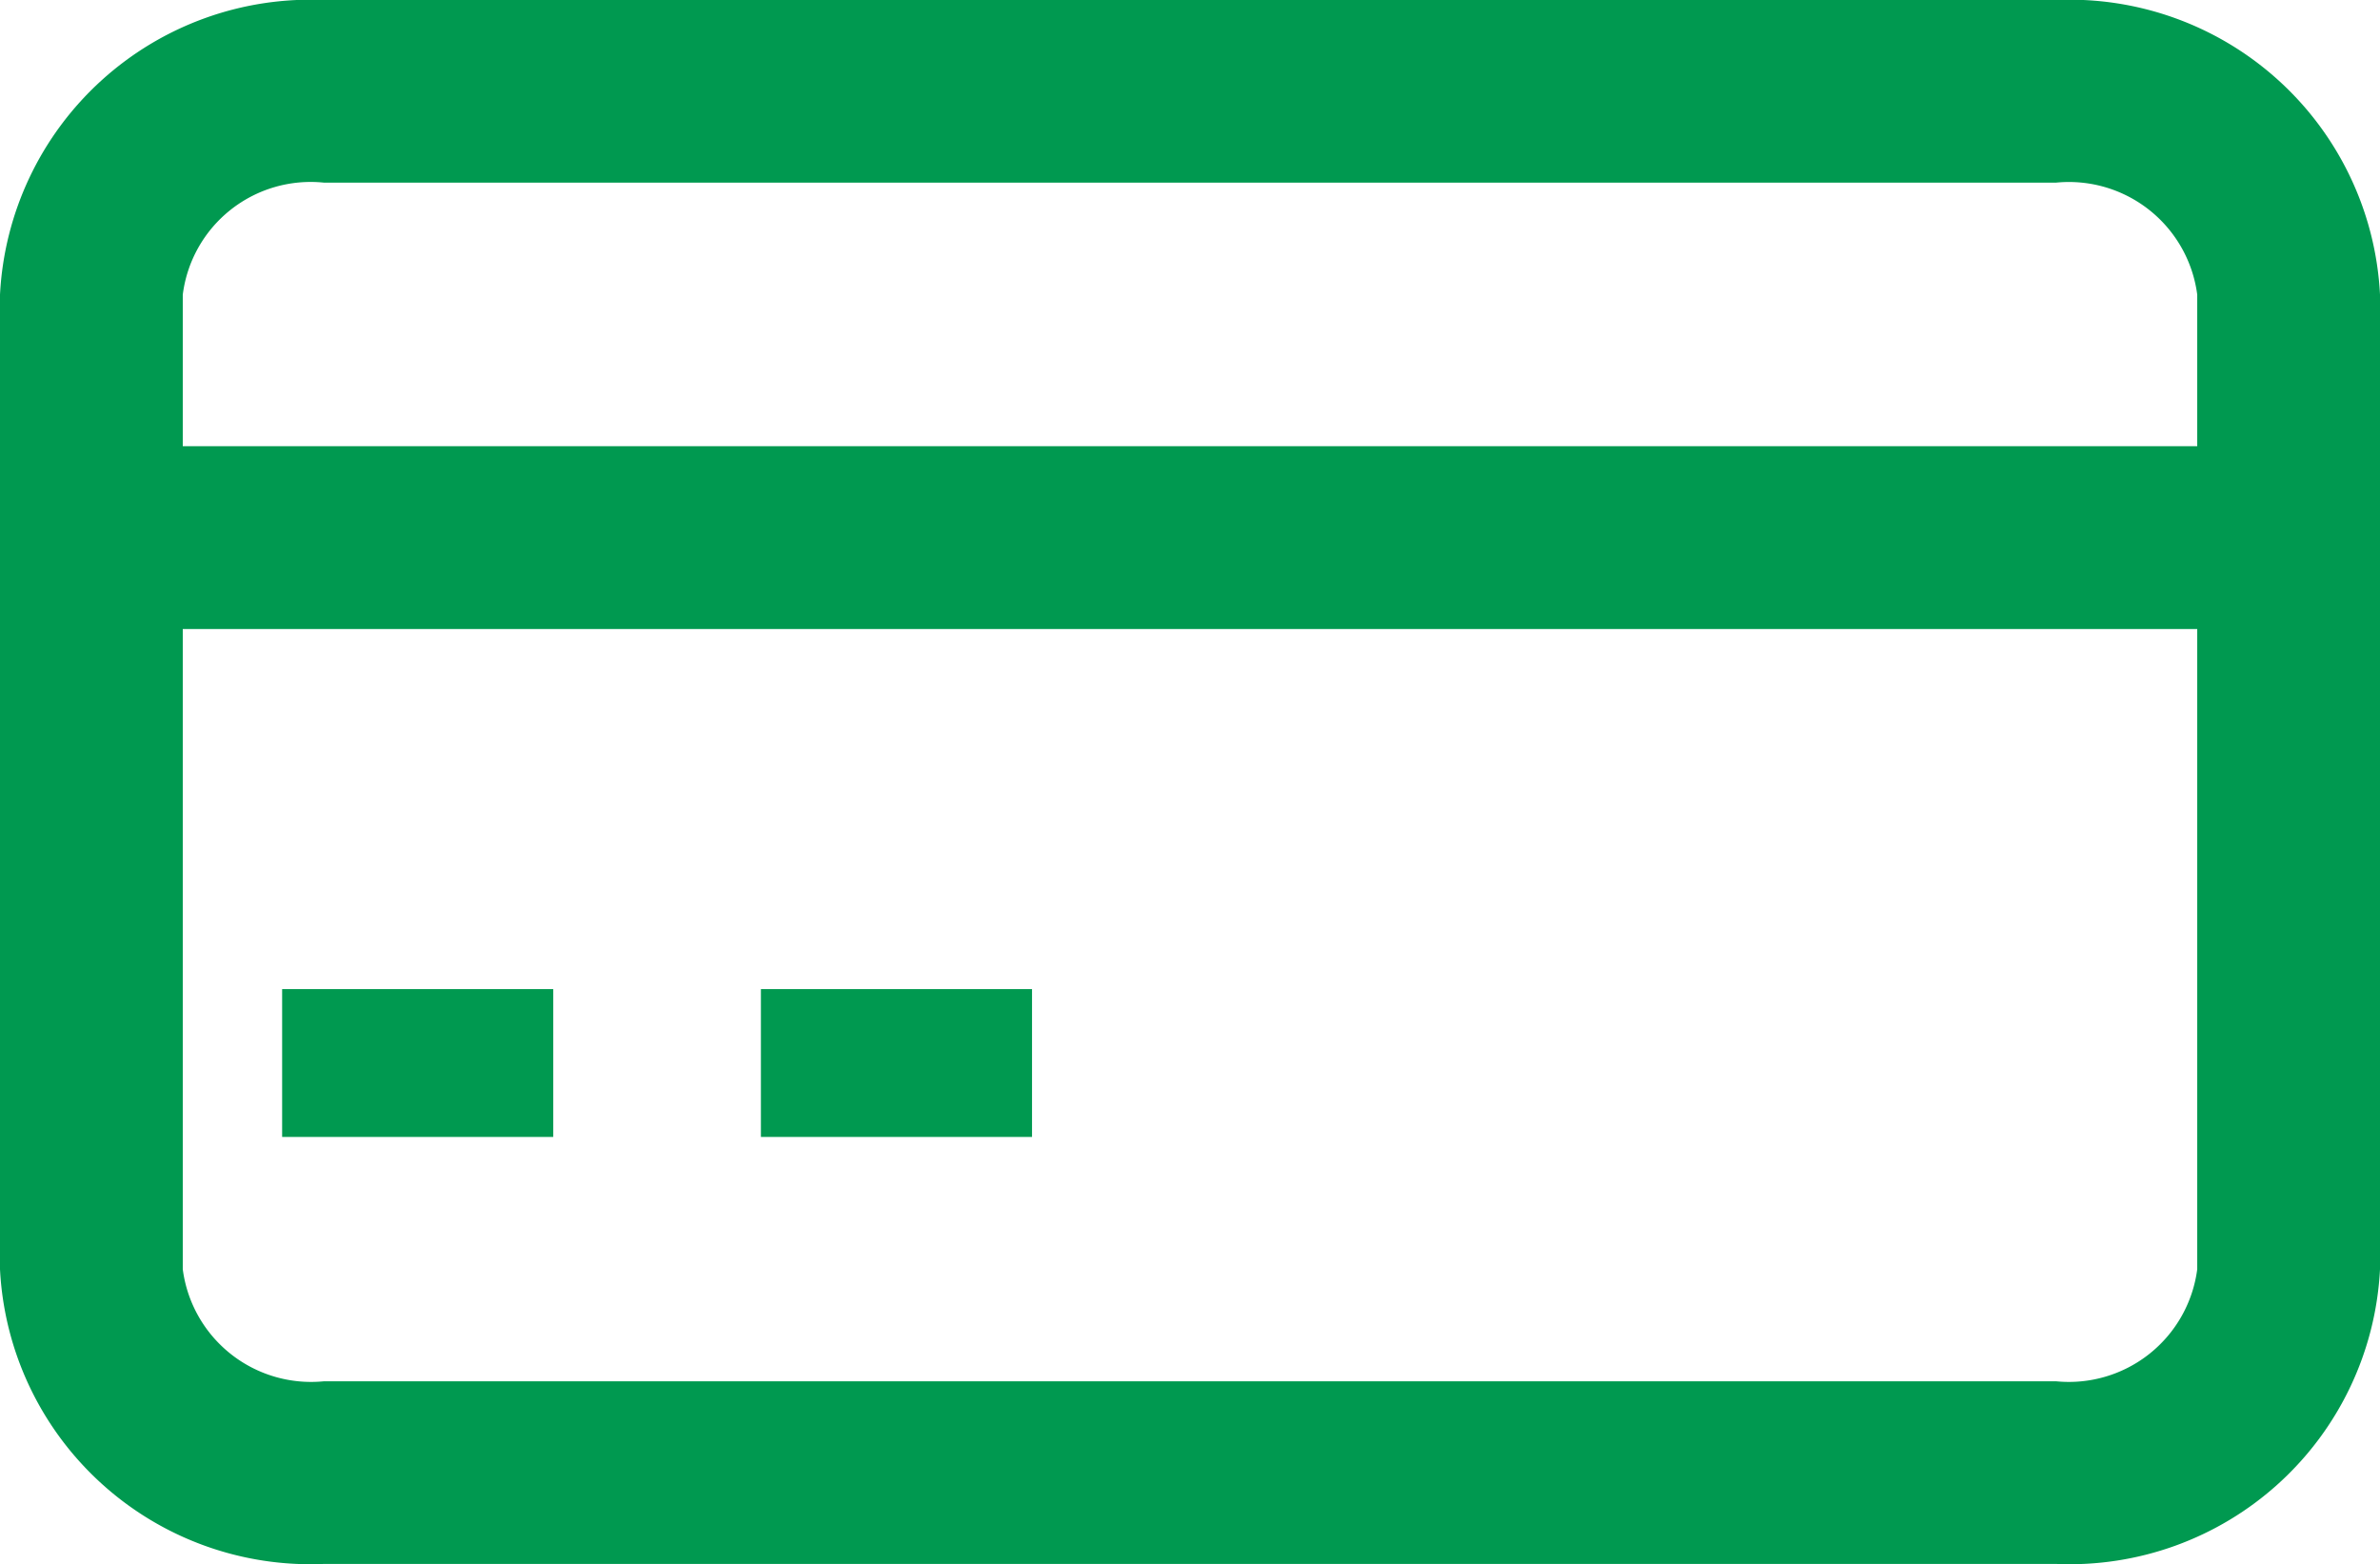 <svg xmlns="http://www.w3.org/2000/svg" width="24" height="15.773" viewBox="0 0 24 15.773">
  <g id="credit-card-svgrepo-com_1_" data-name="credit-card-svgrepo-com (1)" transform="translate(0 -33.97)">
    <g id="Group_235" data-name="Group 235" transform="translate(0 33.97)">
      <g id="Group_234" data-name="Group 234" transform="translate(0 0)">
        <path id="Path_347" data-name="Path 347" d="M20.732,33.97H3.268A3.135,3.135,0,0,0,0,36.942V46.77a3.134,3.134,0,0,0,3.268,2.972H20.732A3.134,3.134,0,0,0,24,46.77V36.942A3.134,3.134,0,0,0,20.732,33.97Zm1.425,12.8a1.305,1.305,0,0,1-1.425,1.13H3.268a1.305,1.305,0,0,1-1.425-1.13V40.314H22.157Zm0-8.3H1.843V36.942a1.3,1.3,0,0,1,1.425-1.13H20.732a1.305,1.305,0,0,1,1.425,1.13v1.529Z" transform="translate(0 -33.97)" fill="#009950"/>
        <rect id="Rectangle_209" data-name="Rectangle 209" width="2.734" height="1.491" transform="translate(2.845 9.975)" fill="#009950"/>
        <rect id="Rectangle_210" data-name="Rectangle 210" width="2.734" height="1.491" transform="translate(7.673 9.975)" fill="#009950"/>
      </g>
    </g>
  </g>
</svg>
